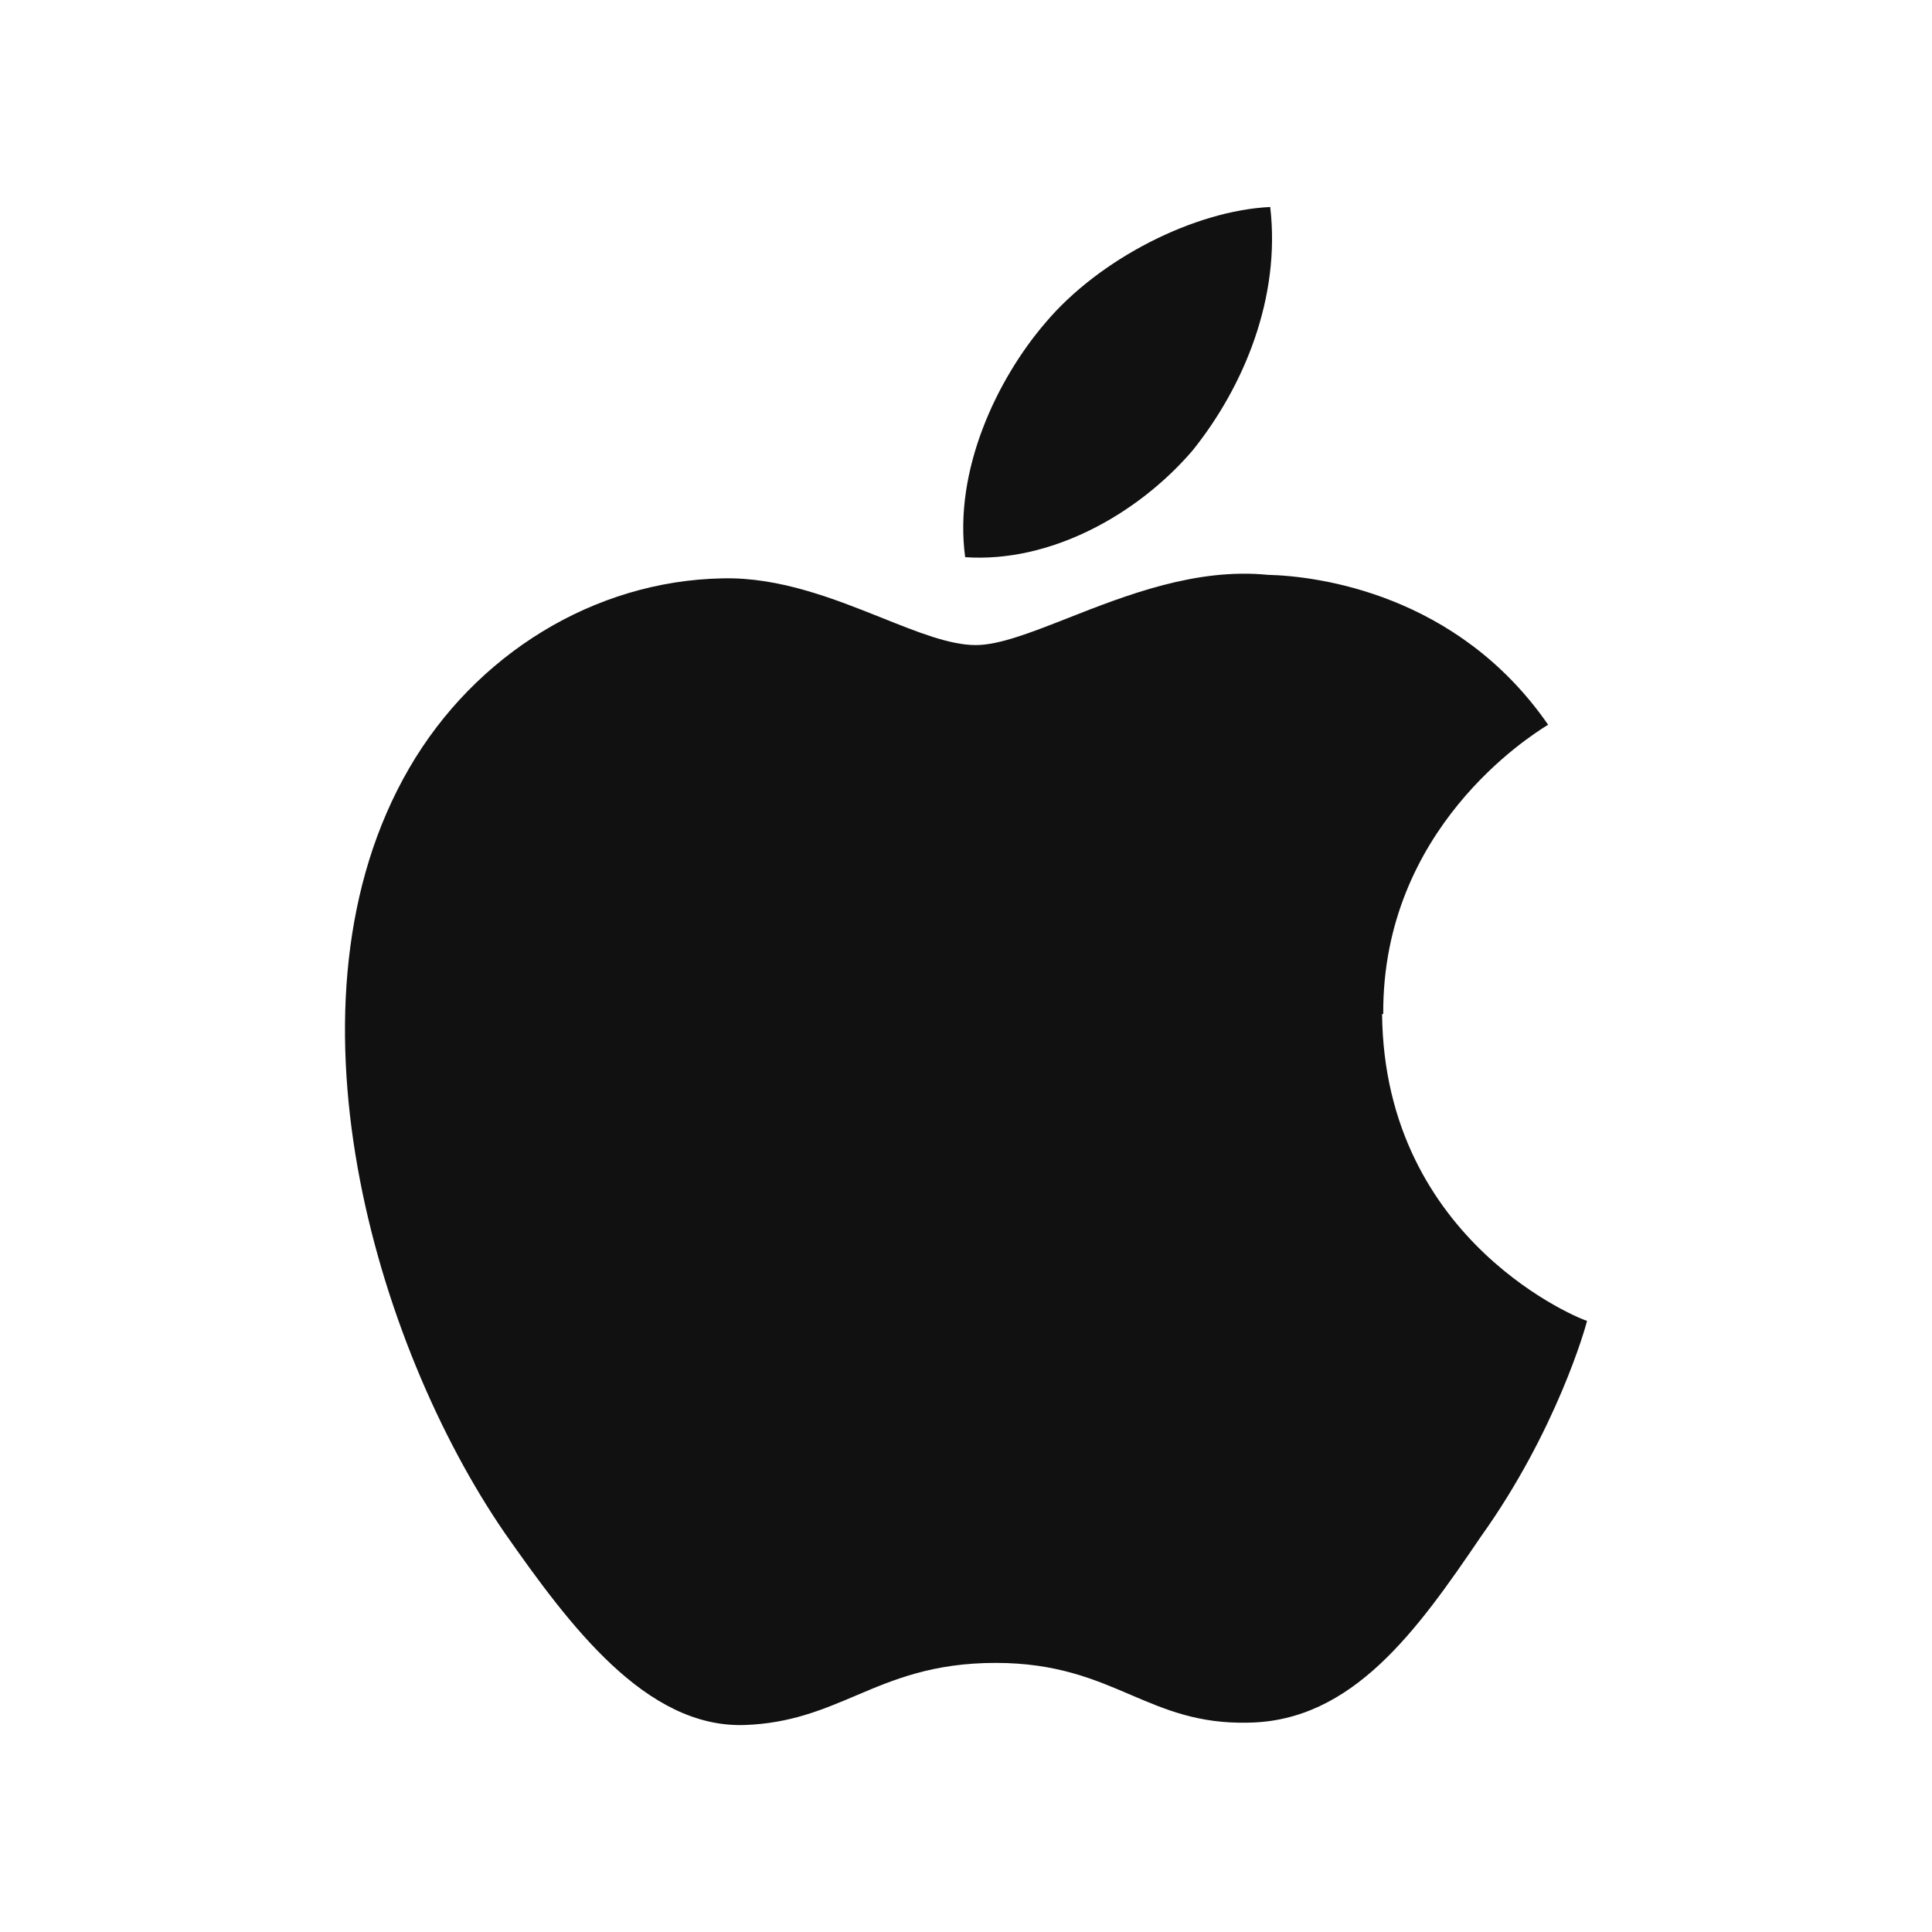 <svg width="28" height="28" viewBox="0 0 28 28" fill="none" xmlns="http://www.w3.org/2000/svg">
<path fill-rule="evenodd" clip-rule="evenodd" d="M18.409 3C18.562 4.307 18.033 5.597 17.282 6.531C16.48 7.464 15.217 8.16 13.988 8.075C13.817 6.819 14.449 5.495 15.149 4.68C15.934 3.747 17.316 3.051 18.409 3ZM22.418 10.515C22.174 10.668 20.031 12.011 20.047 14.696H20.03C20.064 18.023 22.966 19.143 23 19.143C22.983 19.228 22.556 20.739 21.464 22.267C20.542 23.625 19.603 24.949 18.084 24.966C17.368 24.982 16.888 24.777 16.385 24.562C15.858 24.336 15.306 24.1 14.431 24.1C13.52 24.1 12.949 24.342 12.399 24.576C11.919 24.779 11.456 24.976 10.796 25C9.362 25.05 8.253 23.557 7.314 22.216C5.436 19.483 3.968 14.509 5.931 11.132C6.887 9.485 8.611 8.416 10.472 8.382C11.299 8.362 12.094 8.68 12.785 8.956C13.305 9.164 13.767 9.349 14.141 9.349C14.48 9.349 14.939 9.169 15.473 8.959C16.309 8.63 17.332 8.227 18.374 8.331C19.091 8.348 21.122 8.602 22.437 10.504C22.433 10.506 22.427 10.51 22.418 10.515Z" fill="#111111"/>
</svg>
